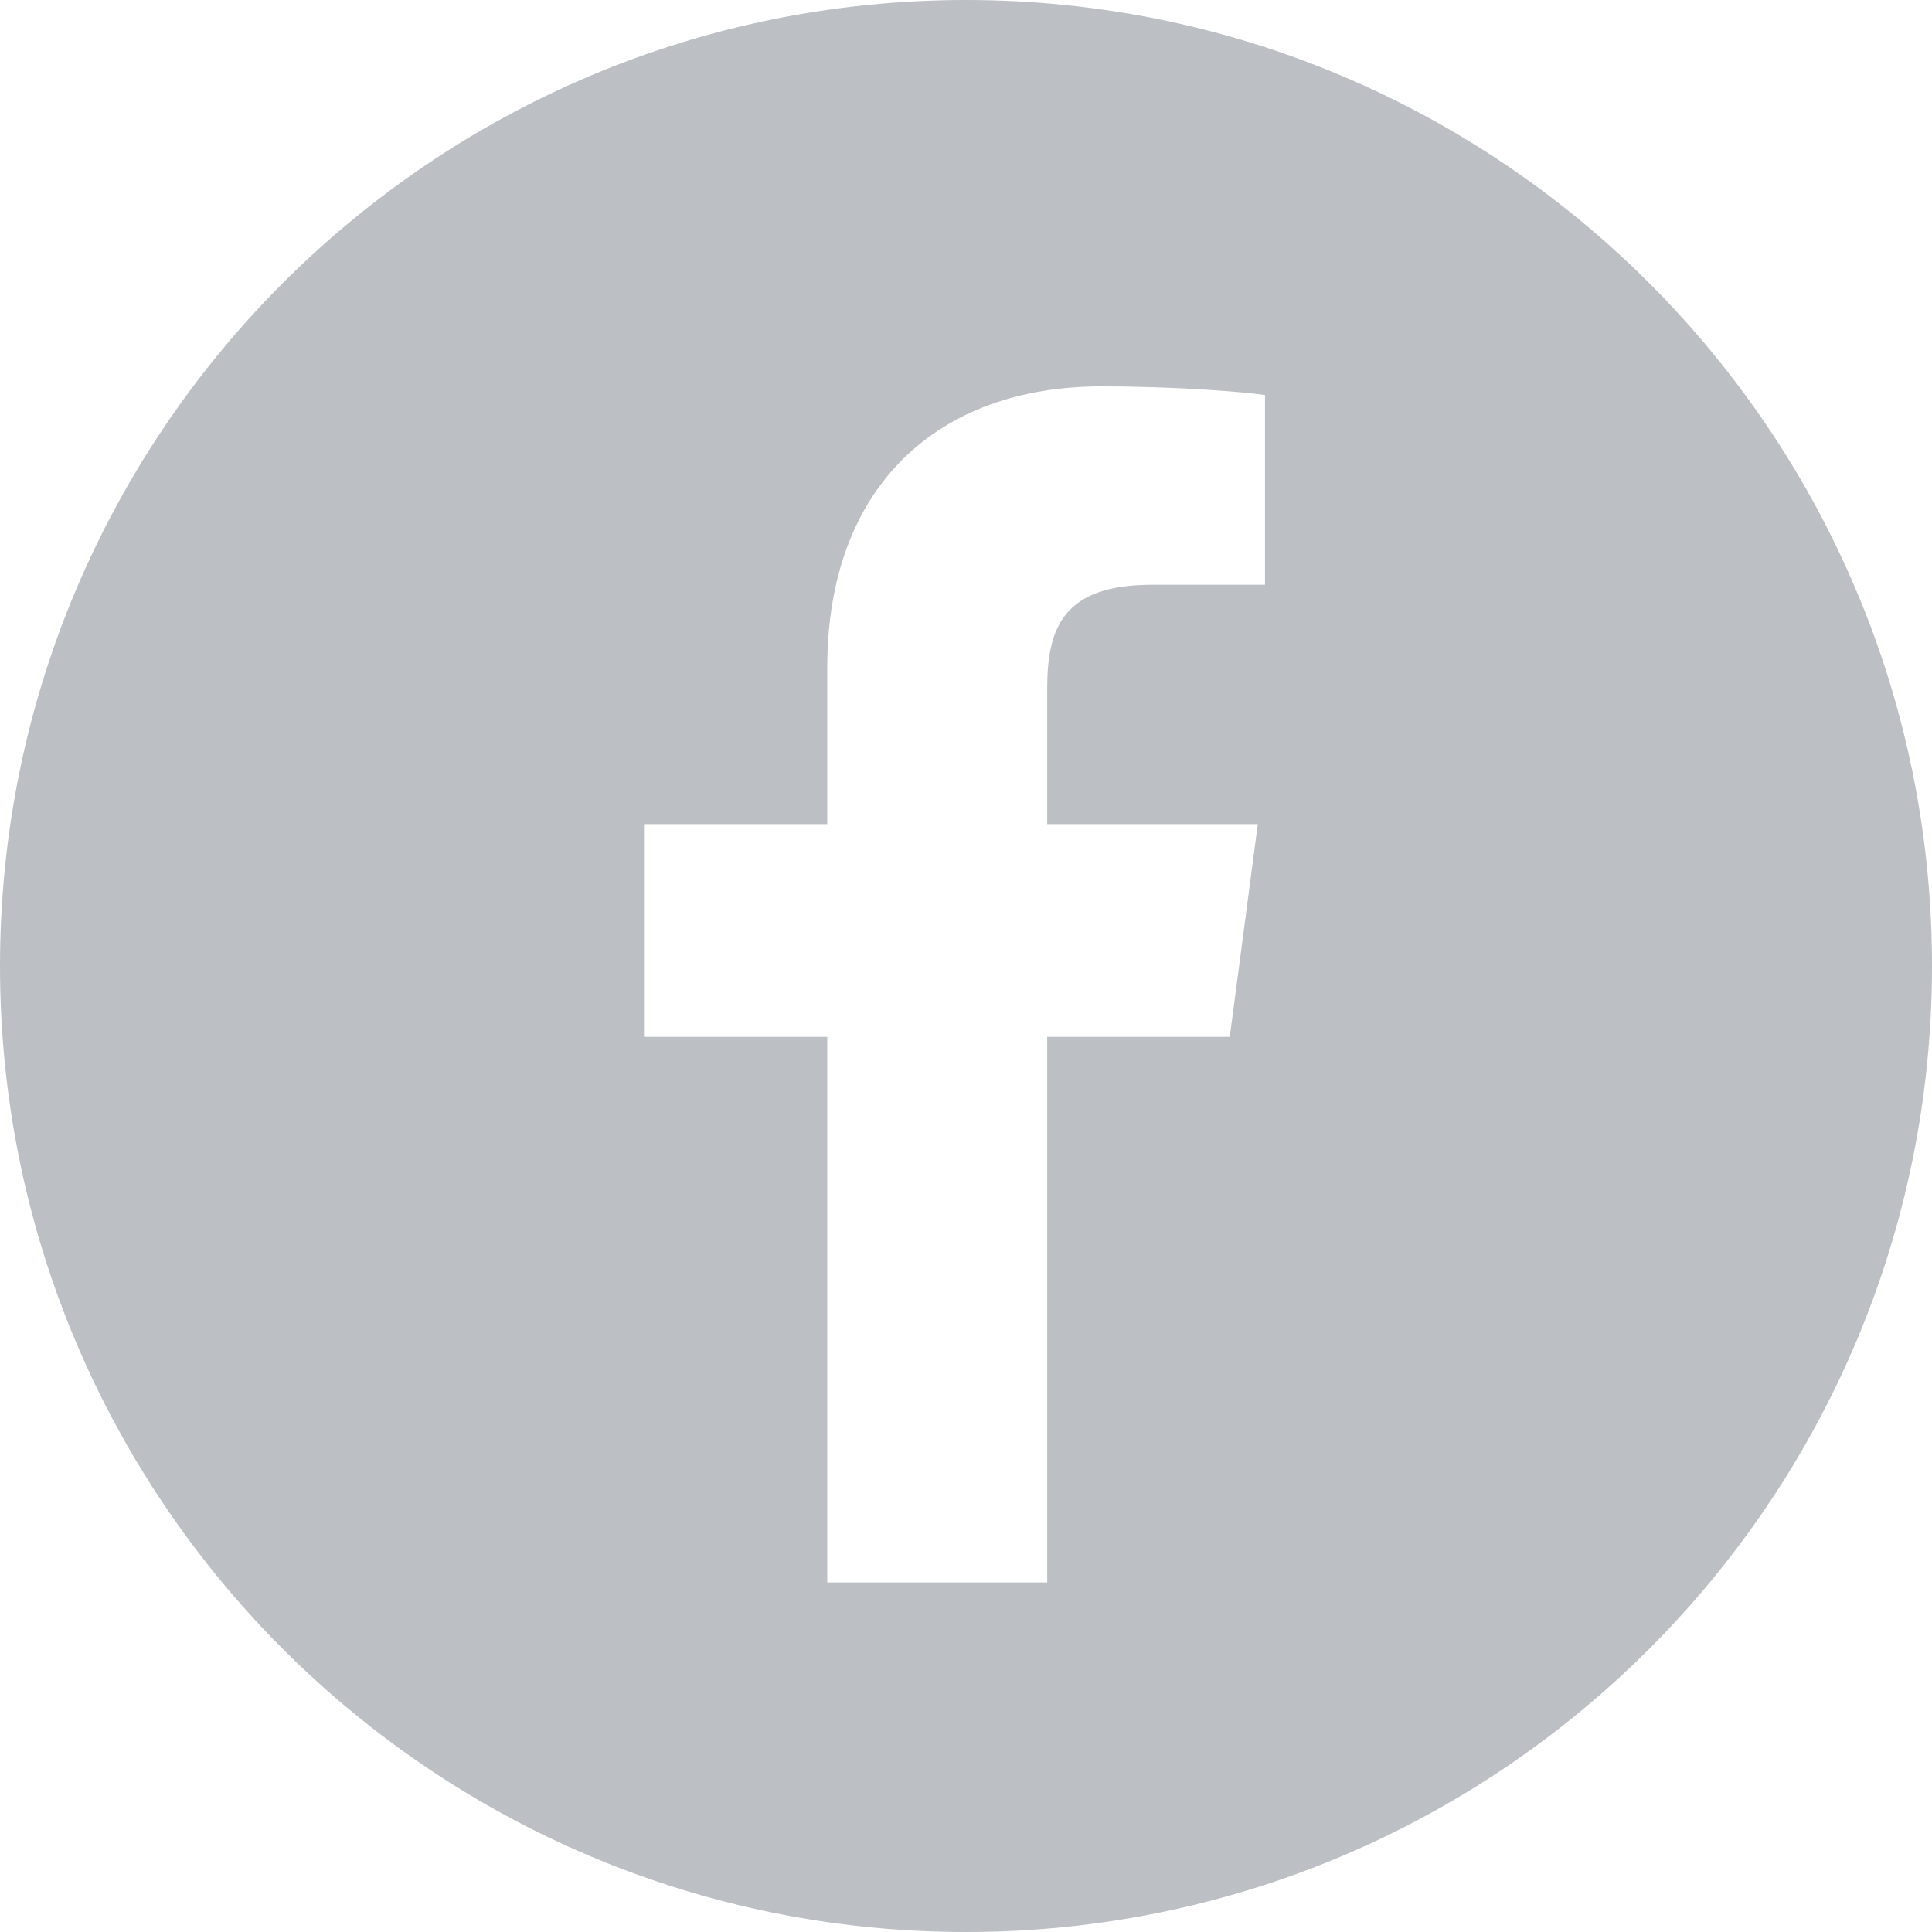 <?xml version="1.0" encoding="UTF-8"?>
<svg width="30px" height="30px" viewBox="0 0 30 30" version="1.1" xmlns="http://www.w3.org/2000/svg" xmlns:xlink="http://www.w3.org/1999/xlink">
    <!-- Generator: sketchtool 54.1 (76490) - https://sketchapp.com -->
    <title>14120B8A-E673-47B6-B29C-1A00C662776D</title>
    <desc>Created with sketchtool.</desc>
    <g id="Page-1" stroke="none" stroke-width="1" fill="none" fill-rule="evenodd">
        <g id="Homepage-(Iteration-3)---Confirmed" transform="translate(-1241, -3459)" fill="#BCC0C4">
            <g id="Stacked-Group">
                <g id="footer" transform="translate(0, 3429)">
                    <g id="Group">
                        <g transform="translate(1241, 30)">
                            <g id="Group-2">
                                <path d="M15,30 C6.716,30 0,23.284 0,15 C0,6.716 6.716,0 15,0 C23.284,0 30,6.716 30,15 C30,23.284 23.284,30 15,30 Z M19.643,6.134 C19.342,6.089 18.304,6 17.098,6 C14.576,6 12.846,7.54 12.846,10.364 L12.846,12.797 L10,12.797 L10,16.1 L12.846,16.1 L12.846,24.571 L16.261,24.571 L16.261,16.1 L19.096,16.1 L19.531,12.797 L16.261,12.797 L16.261,10.688 C16.261,9.739 16.518,9.08 17.891,9.08 L19.643,9.08 L19.643,6.134 Z" id="fb-icon"></path>
                            </g>
                        </g>
                    </g>
                </g>
            </g>
        </g>
    </g>
</svg>